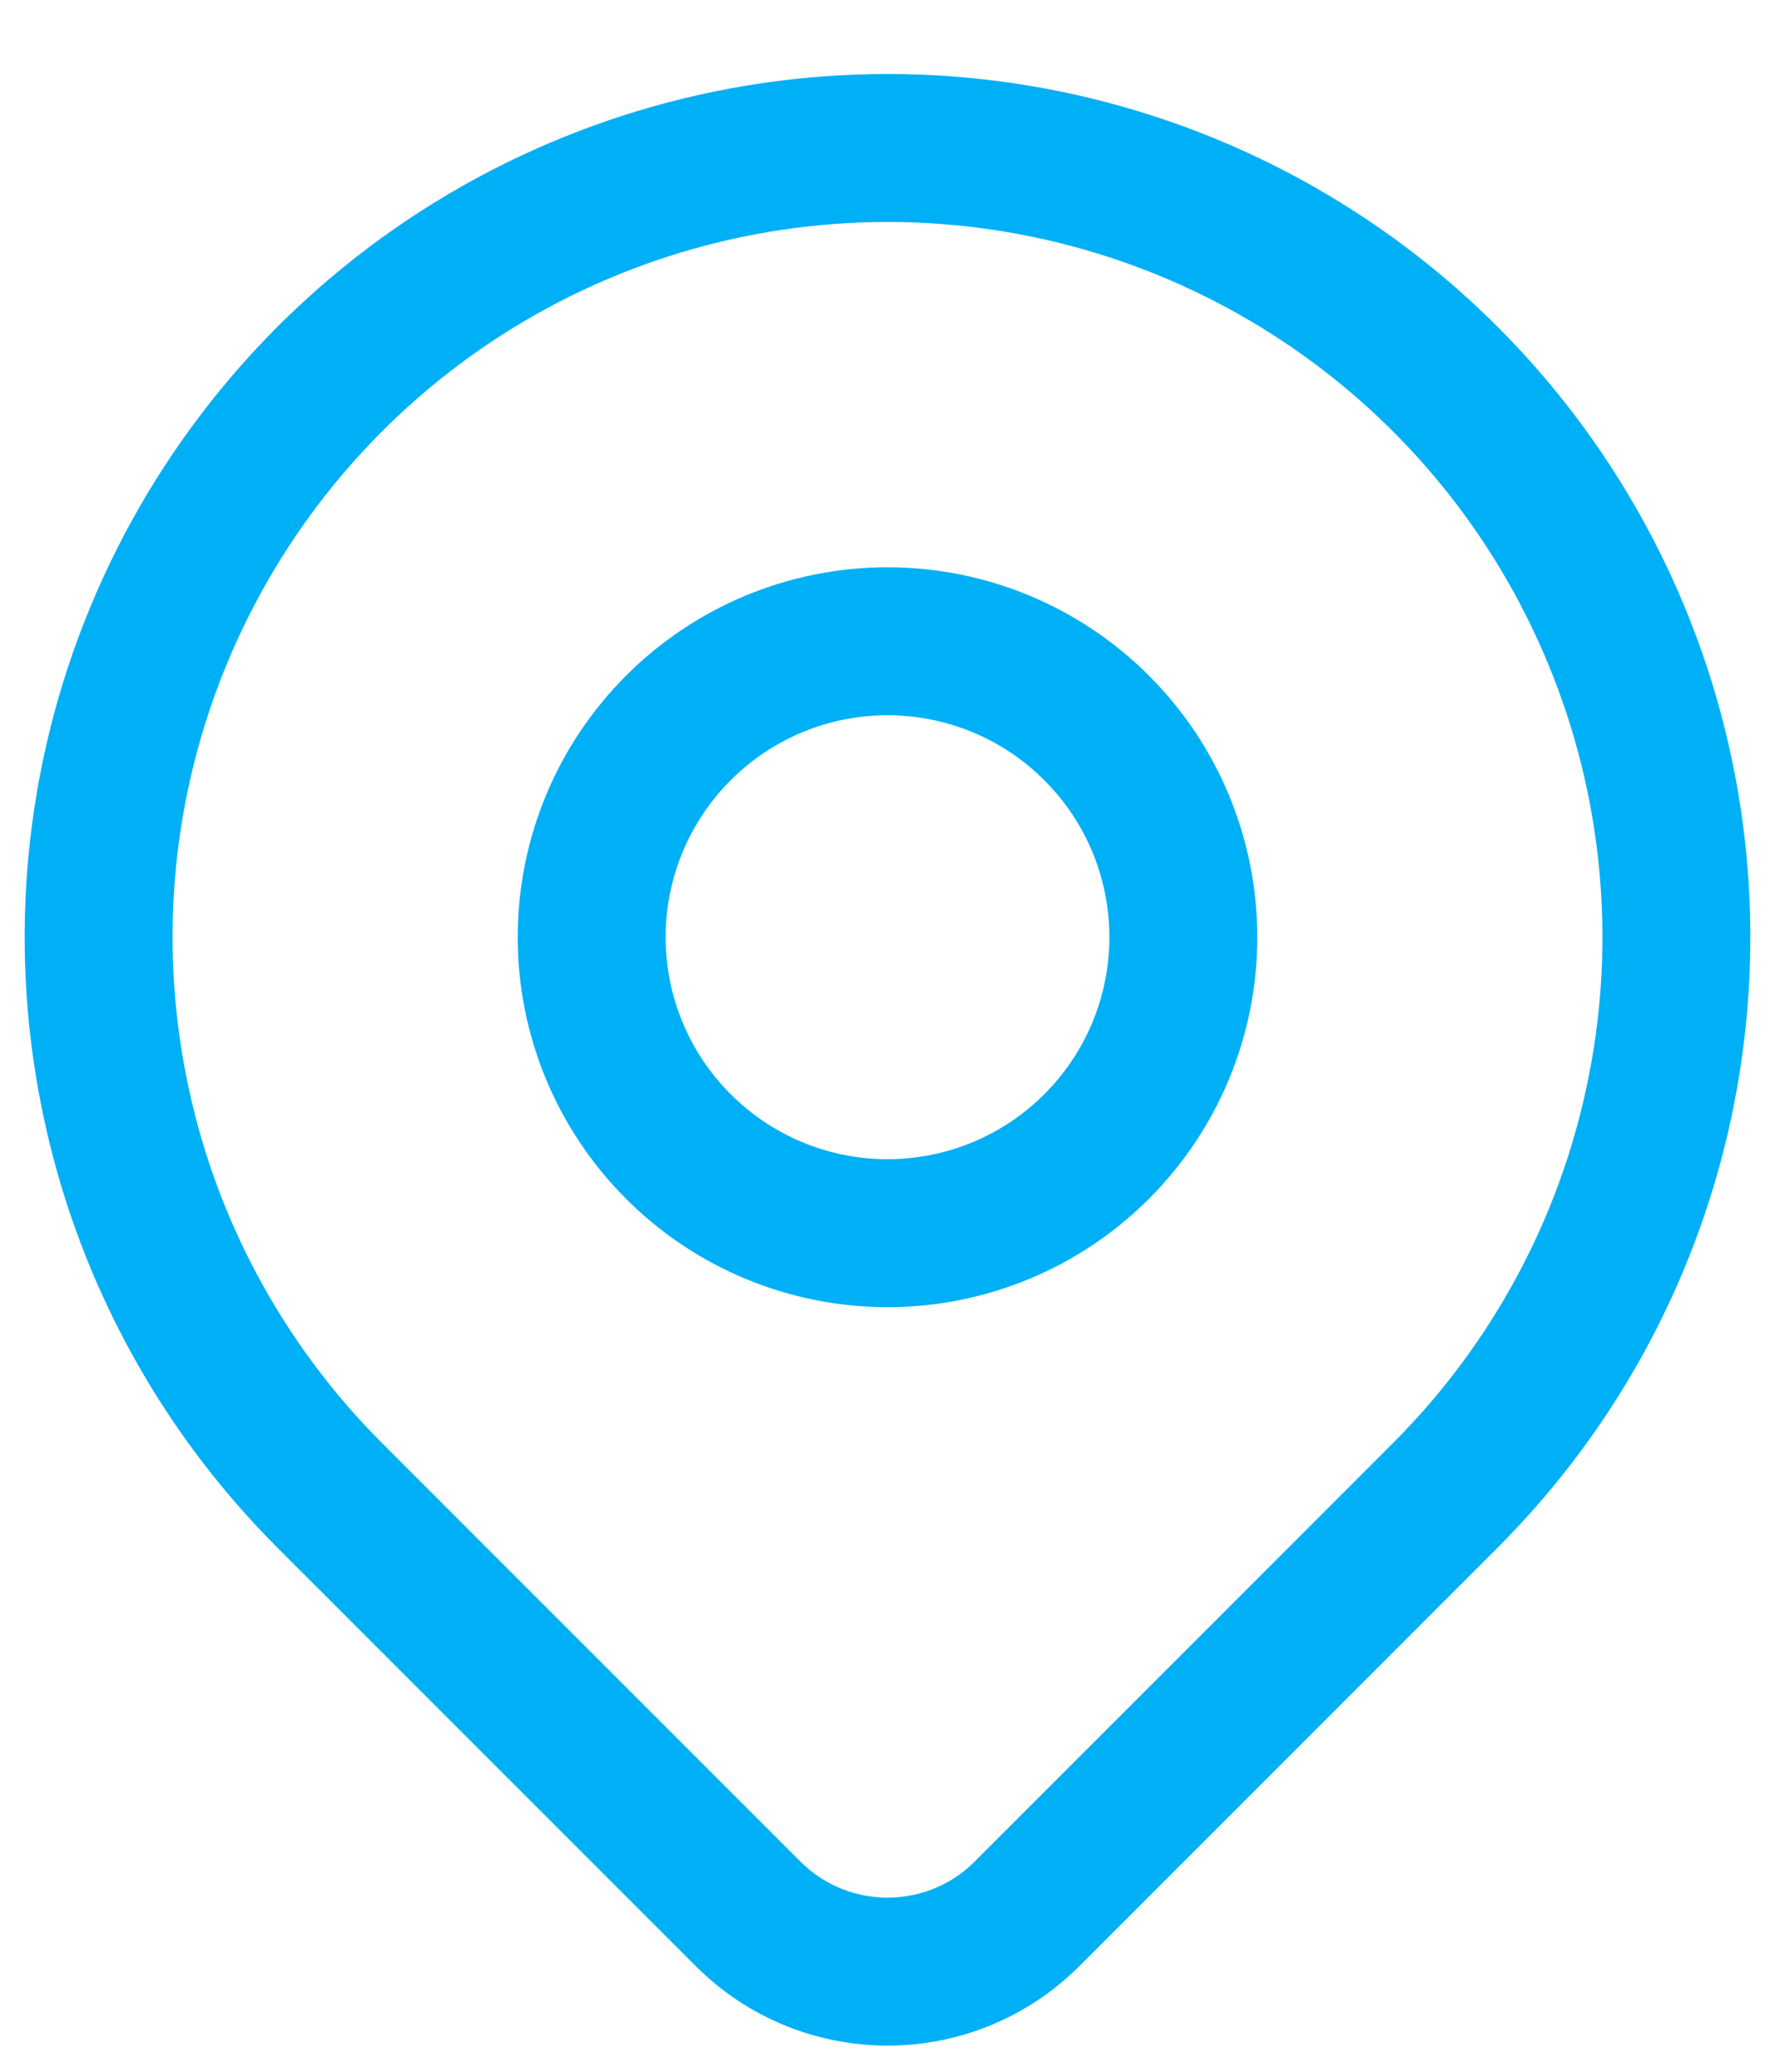 <svg width="18" height="21" viewBox="0 0 18 21" fill="none" xmlns="http://www.w3.org/2000/svg">
<path d="M6 9.5C6 10.296 6.316 11.059 6.879 11.621C7.441 12.184 8.204 12.5 9 12.5C9.796 12.5 10.559 12.184 11.121 11.621C11.684 11.059 12 10.296 12 9.5C12 8.704 11.684 7.941 11.121 7.379C10.559 6.816 9.796 6.5 9 6.5C8.204 6.5 7.441 6.816 6.879 7.379C6.316 7.941 6 8.704 6 9.5Z" stroke="#00B0F6" stroke-width="1.5" stroke-linecap="round" stroke-linejoin="round"/>
<path d="M14.657 15.157L10.414 19.4C10.039 19.775 9.531 19.985 9.001 19.985C8.47 19.985 7.962 19.775 7.587 19.4L3.343 15.157C2.224 14.038 1.462 12.613 1.154 11.061C0.845 9.509 1.003 7.9 1.609 6.439C2.215 4.977 3.24 3.727 4.555 2.848C5.871 1.969 7.418 1.5 9 1.5C10.582 1.5 12.129 1.969 13.444 2.848C14.76 3.727 15.786 4.977 16.391 6.439C16.997 7.9 17.155 9.509 16.846 11.061C16.538 12.613 15.776 14.038 14.657 15.157Z" stroke="#00B0F6" stroke-width="1.5" stroke-linecap="round" stroke-linejoin="round"/>
</svg>

